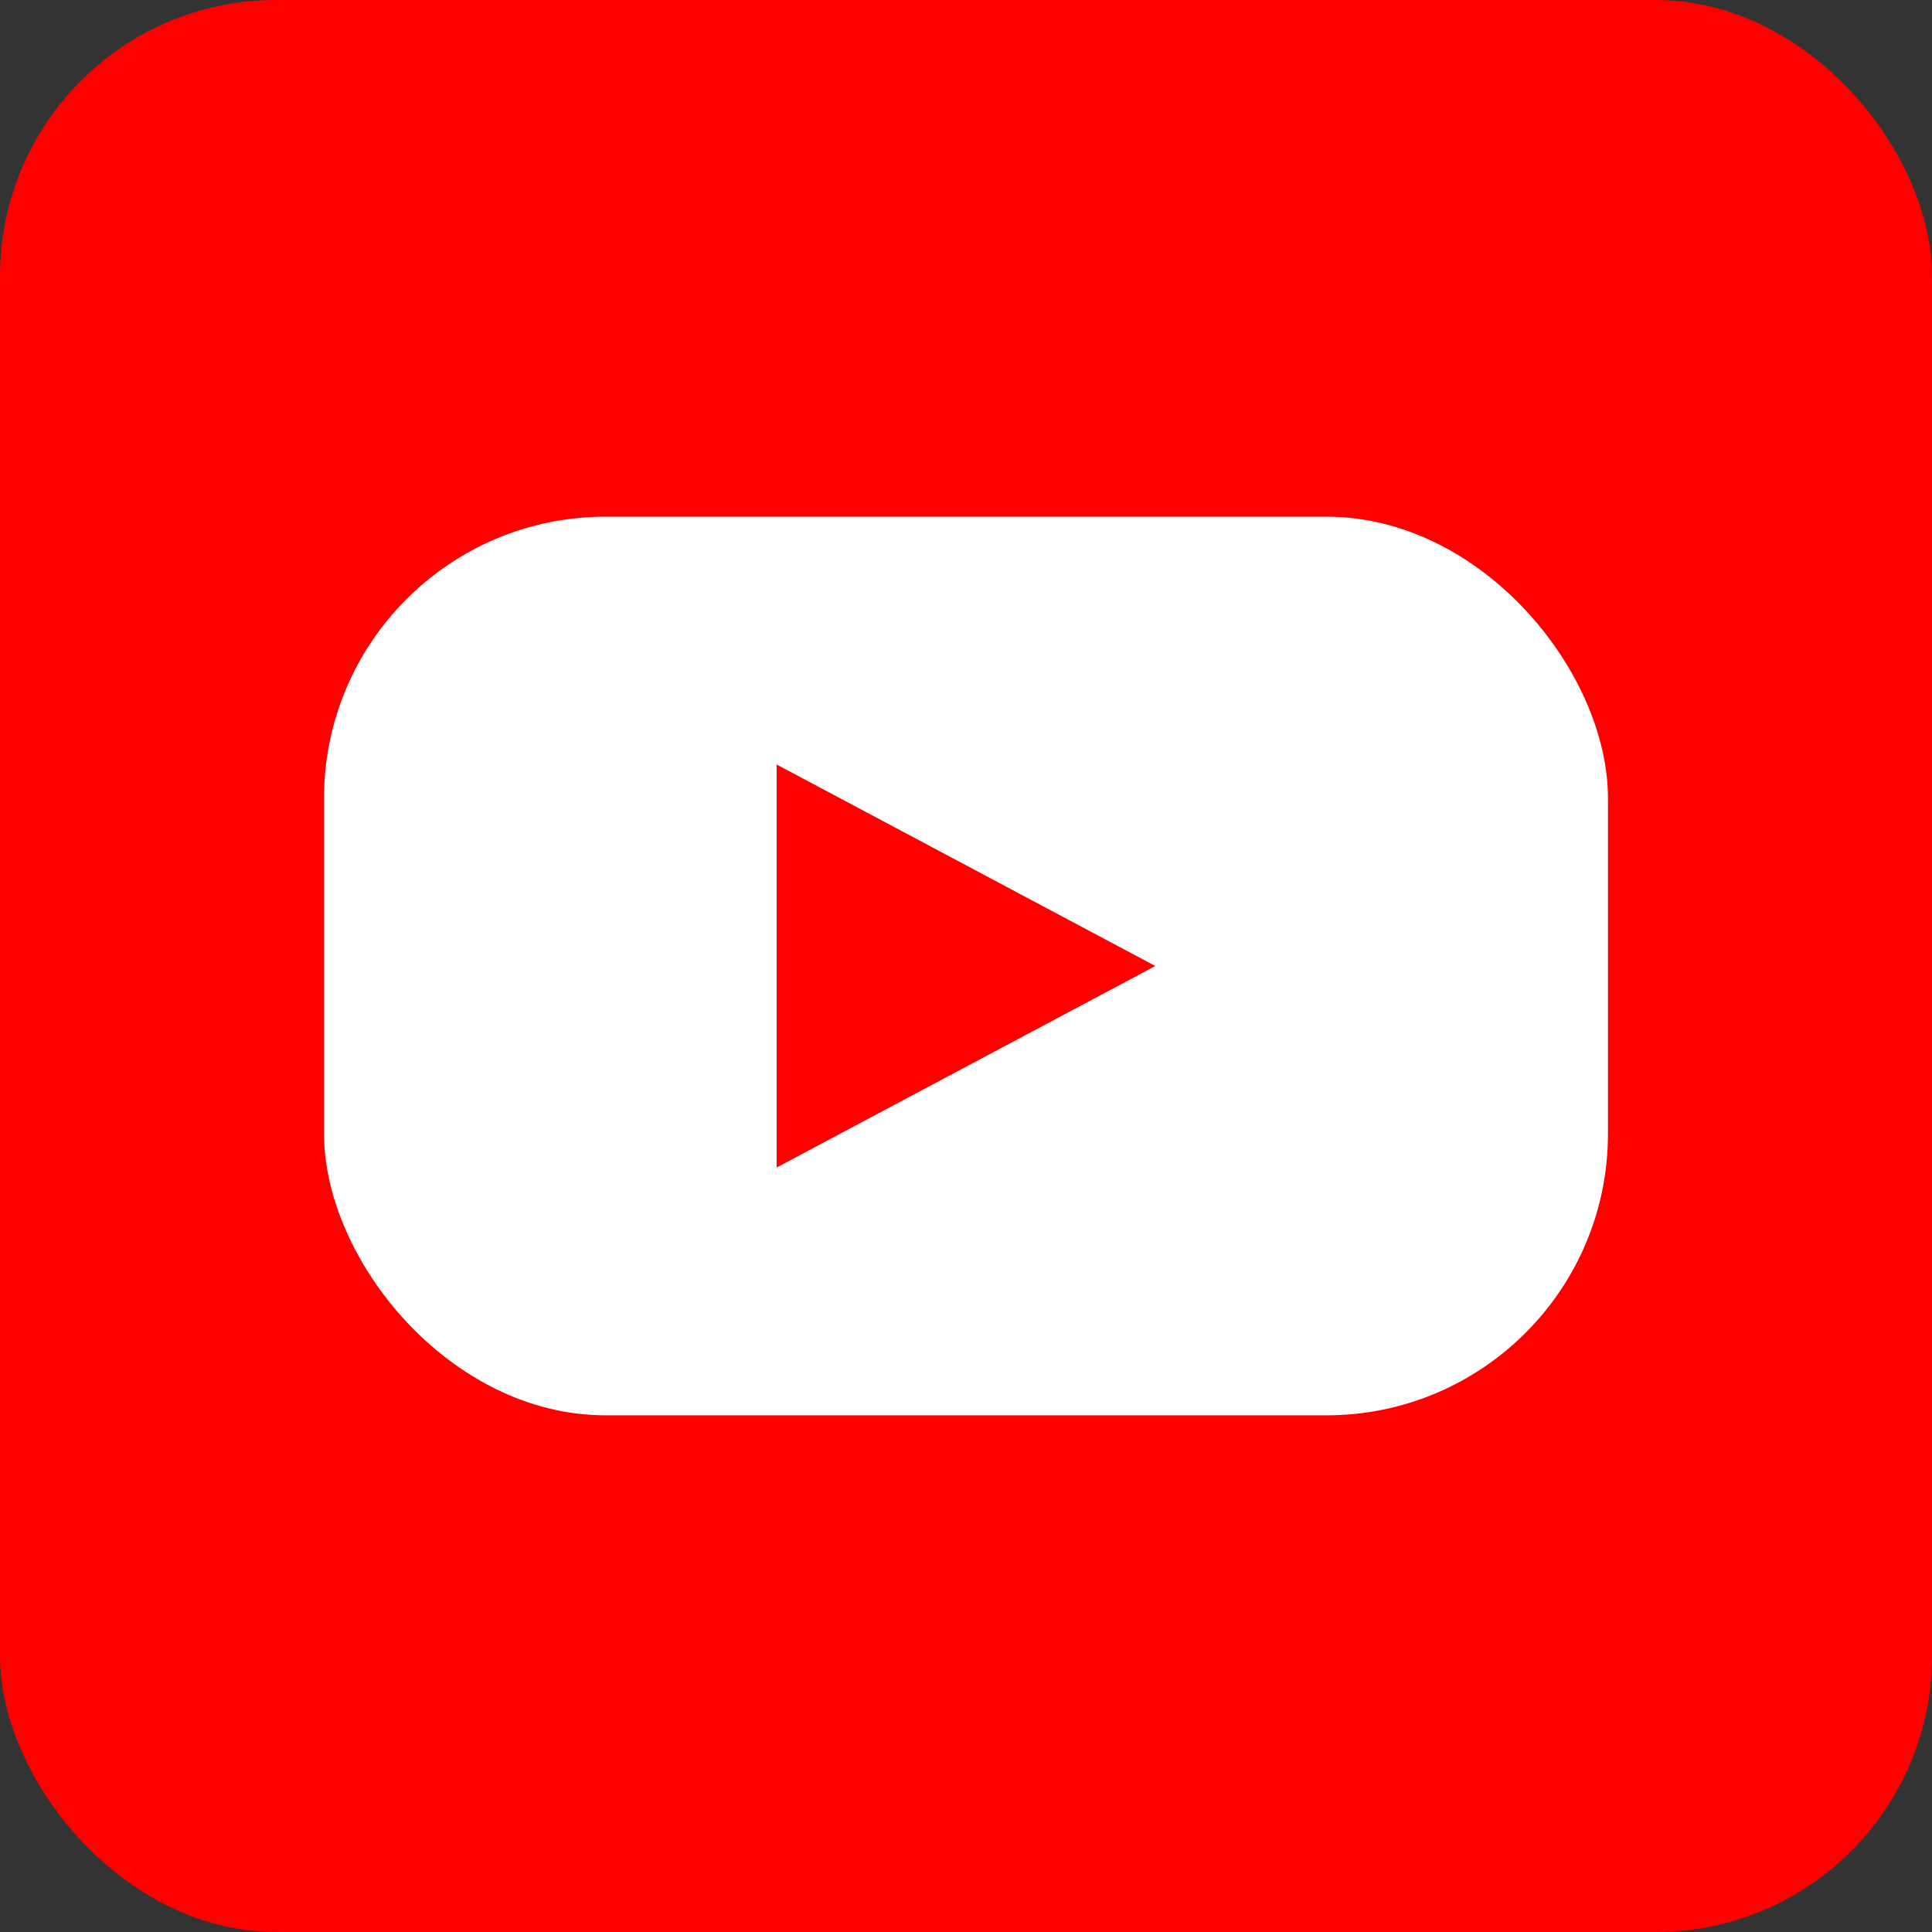 <?xml version="1.0" encoding="UTF-8"?>
<svg id="Layer_1" data-name="Layer 1" xmlns="http://www.w3.org/2000/svg" viewBox="0 0 35 35">
  <rect x="0" y="0" width="35" height="35" fill="#333333" stroke="none"/>
  <defs>
    <style>
      .cls-1 {
        fill: #fff;
      }

      .cls-2 {
        fill: red;
      }
    </style>
  </defs>
  <rect class="cls-2" width="35" height="35" rx="5" ry="5"/>
  <rect class="cls-1" x="5.87" y="9.36" width="23.26" height="16.28" rx="5.1" ry="5.1"/>
  <polygon class="cls-2" points="20.93 17.5 14.07 21.15 14.07 13.85 20.93 17.5"/>
</svg>